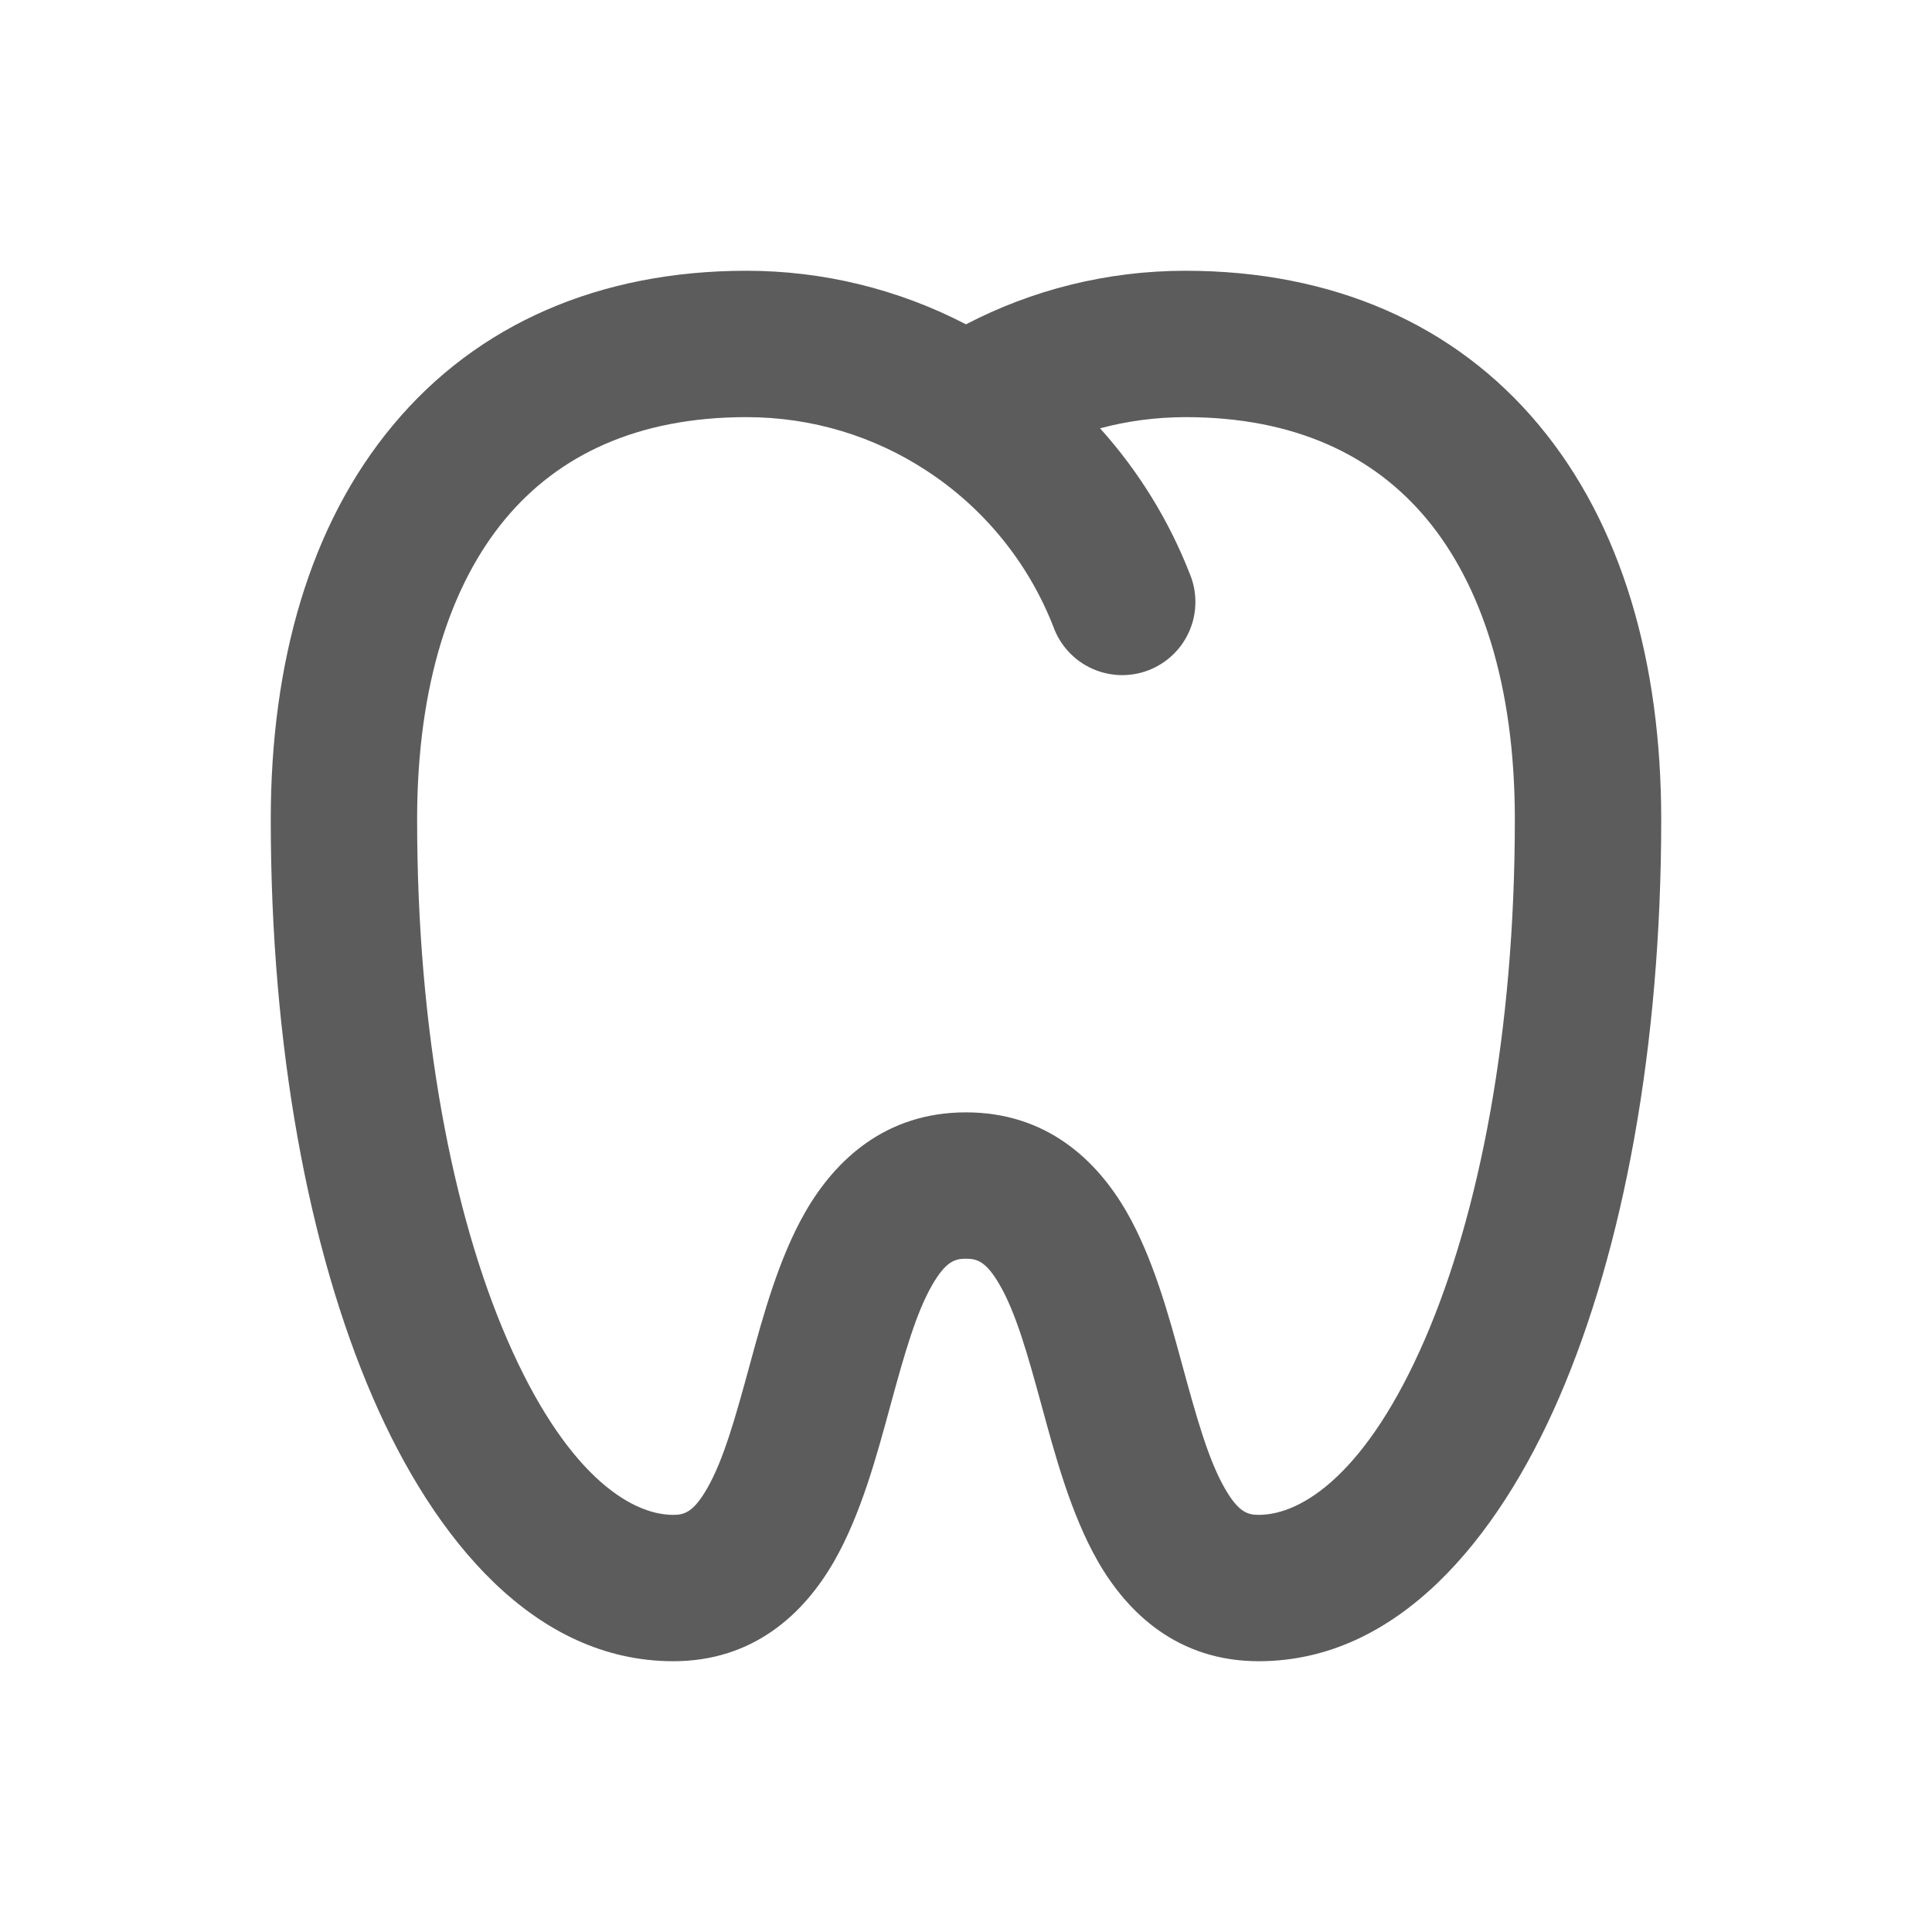 <svg width="110" height="110" viewBox="0 0 110 110" fill="none" xmlns="http://www.w3.org/2000/svg">
<path d="M28.774 29.541C31.787 25.925 36.279 23.75 42.499 23.75C46.279 23.75 49.787 24.862 52.724 26.779C56.013 28.916 58.548 32.03 59.974 35.683C60.163 36.207 60.455 36.688 60.832 37.097C61.209 37.506 61.665 37.836 62.172 38.066C62.679 38.296 63.227 38.422 63.783 38.438C64.34 38.452 64.894 38.356 65.412 38.153C65.931 37.95 66.403 37.646 66.802 37.257C67.201 36.869 67.518 36.404 67.734 35.891C67.951 35.378 68.062 34.827 68.061 34.27C68.061 33.714 67.95 33.163 67.733 32.65C66.544 29.611 64.817 26.812 62.633 24.387C64.188 23.968 65.811 23.755 67.499 23.75C73.72 23.75 78.208 25.925 81.224 29.541C84.324 33.262 86.249 38.975 86.249 46.666C86.249 58.762 84.224 69.104 81.124 76.258C77.853 83.808 74.178 86.25 71.666 86.25C71.041 86.25 70.52 86.104 69.745 84.758C68.803 83.125 68.141 80.758 67.278 77.591C66.553 74.929 65.653 71.621 64.145 69C62.445 66.05 59.583 63.333 54.999 63.333C50.416 63.333 47.553 66.05 45.853 69C44.345 71.625 43.445 74.929 42.72 77.591C41.858 80.758 41.195 83.125 40.254 84.758C39.478 86.104 38.958 86.25 38.333 86.25C35.82 86.25 32.145 83.808 28.874 76.258C25.774 69.104 23.749 58.758 23.749 46.666C23.749 38.975 25.674 33.262 28.774 29.541ZM54.999 18.466C51.138 16.46 46.85 15.414 42.499 15.416C34.137 15.416 27.166 18.45 22.374 24.208C17.654 29.862 15.416 37.691 15.416 46.666C15.416 59.571 17.558 71.104 21.229 79.575C24.729 87.65 30.428 94.583 38.333 94.583C42.916 94.583 45.779 91.867 47.478 88.916C49.037 86.208 49.949 82.762 50.687 80.054C51.512 77.029 52.162 74.746 53.078 73.158C53.853 71.812 54.374 71.666 54.999 71.666C55.624 71.666 56.145 71.812 56.92 73.158C57.837 74.746 58.487 77.033 59.312 80.054C60.049 82.762 60.962 86.204 62.52 88.916C64.22 91.867 67.083 94.583 71.666 94.583C79.57 94.583 85.27 87.65 88.77 79.575C92.437 71.104 94.583 59.575 94.583 46.666C94.583 37.691 92.341 29.862 87.624 24.208C82.833 18.45 75.866 15.416 67.499 15.416C62.999 15.416 58.741 16.517 54.999 18.466Z" fill="#5C5C5C"/>
</svg>
